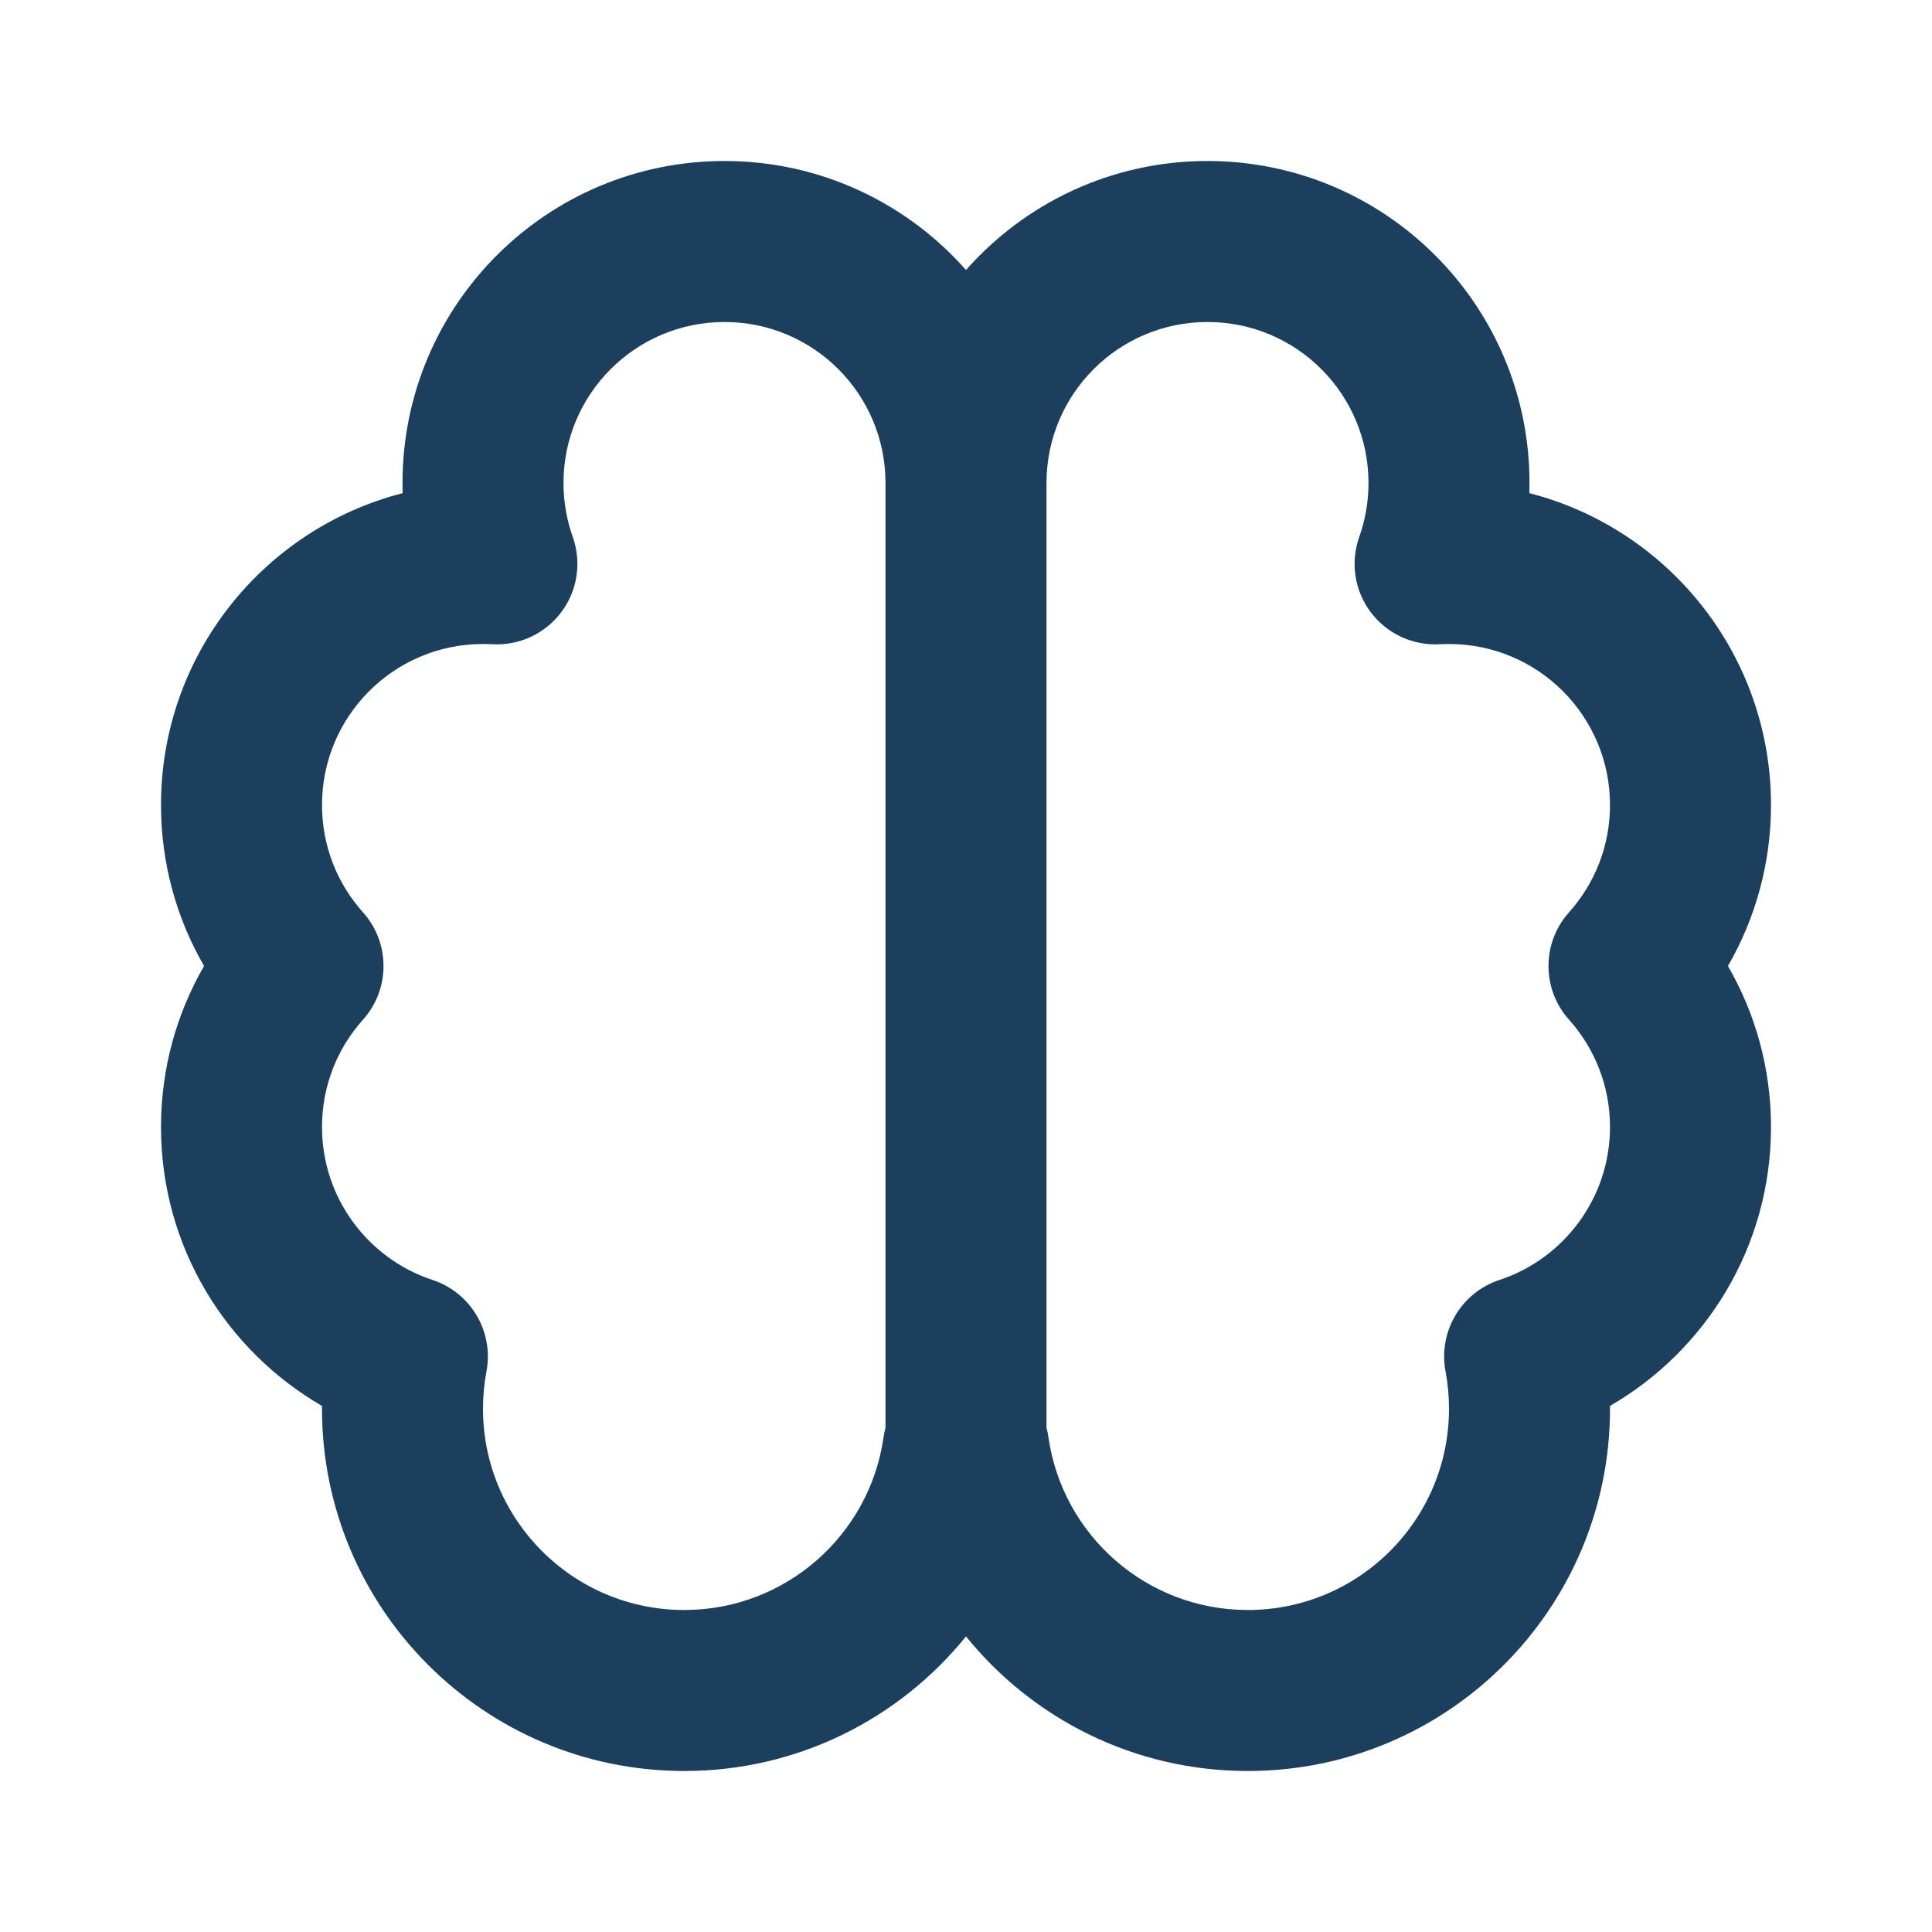 <svg xmlns="http://www.w3.org/2000/svg" viewBox="0 0 24 24" fill="rgba(27,63,93,1)"><path fill="none" d="M0 0h24v24H0z"></path><path d="M7 6C7 6.237 7.041 6.462 7.115 6.67C7.227 6.986 7.174 7.336 6.973 7.604C6.772 7.872 6.45 8.022 6.116 8.003C6.078 8.001 6.039 8 6 8C4.895 8 4 8.895 4 10C4 10.513 4.192 10.979 4.509 11.333C4.849 11.713 4.849 12.287 4.509 12.667C4.192 13.021 4 13.487 4 14C4 14.884 4.574 15.637 5.373 15.9C5.849 16.057 6.136 16.542 6.043 17.035C6.015 17.185 6 17.34 6 17.5C6 18.881 7.119 20 8.5 20C9.759 20 10.802 19.069 10.975 17.858C10.981 17.817 10.989 17.776 11 17.736V6C11 4.895 10.105 4 9 4C7.895 4 7 4.895 7 6ZM13 17.736C13.011 17.776 13.019 17.817 13.025 17.858C13.198 19.069 14.241 20 15.5 20C16.881 20 18 18.881 18 17.5C18 17.34 17.985 17.185 17.957 17.035C17.864 16.542 18.151 16.057 18.627 15.9C19.425 15.637 20 14.884 20 14C20 13.487 19.808 13.021 19.491 12.667C19.151 12.287 19.151 11.713 19.491 11.333C19.808 10.979 20 10.513 20 10C20 8.895 19.105 8 18 8C17.961 8 17.922 8.001 17.884 8.003C17.55 8.022 17.228 7.872 17.027 7.604C16.826 7.336 16.773 6.986 16.885 6.67C16.959 6.462 17 6.237 17 6C17 4.895 16.105 4 15 4C13.895 4 13 4.895 13 6V17.736ZM9 2C10.195 2 11.267 2.524 12 3.354C12.733 2.524 13.805 2 15 2C17.209 2 19 3.791 19 6C19 6.042 18.999 6.084 18.998 6.126C20.724 6.569 22 8.135 22 10C22 10.728 21.805 11.412 21.465 12C21.805 12.588 22 13.272 22 14C22 15.482 21.195 16.773 20 17.465L20 17.5C20 19.985 17.985 22 15.5 22C14.086 22 12.825 21.348 12 20.328C11.175 21.348 9.914 22 8.5 22C6.015 22 4 19.985 4 17.5L4 17.465C2.805 16.773 2 15.482 2 14C2 13.272 2.195 12.588 2.535 12C2.195 11.412 2 10.728 2 10C2 8.135 3.276 6.569 5.002 6.126C5.001 6.084 5 6.042 5 6C5 3.791 6.791 2 9 2Z"></path></svg>